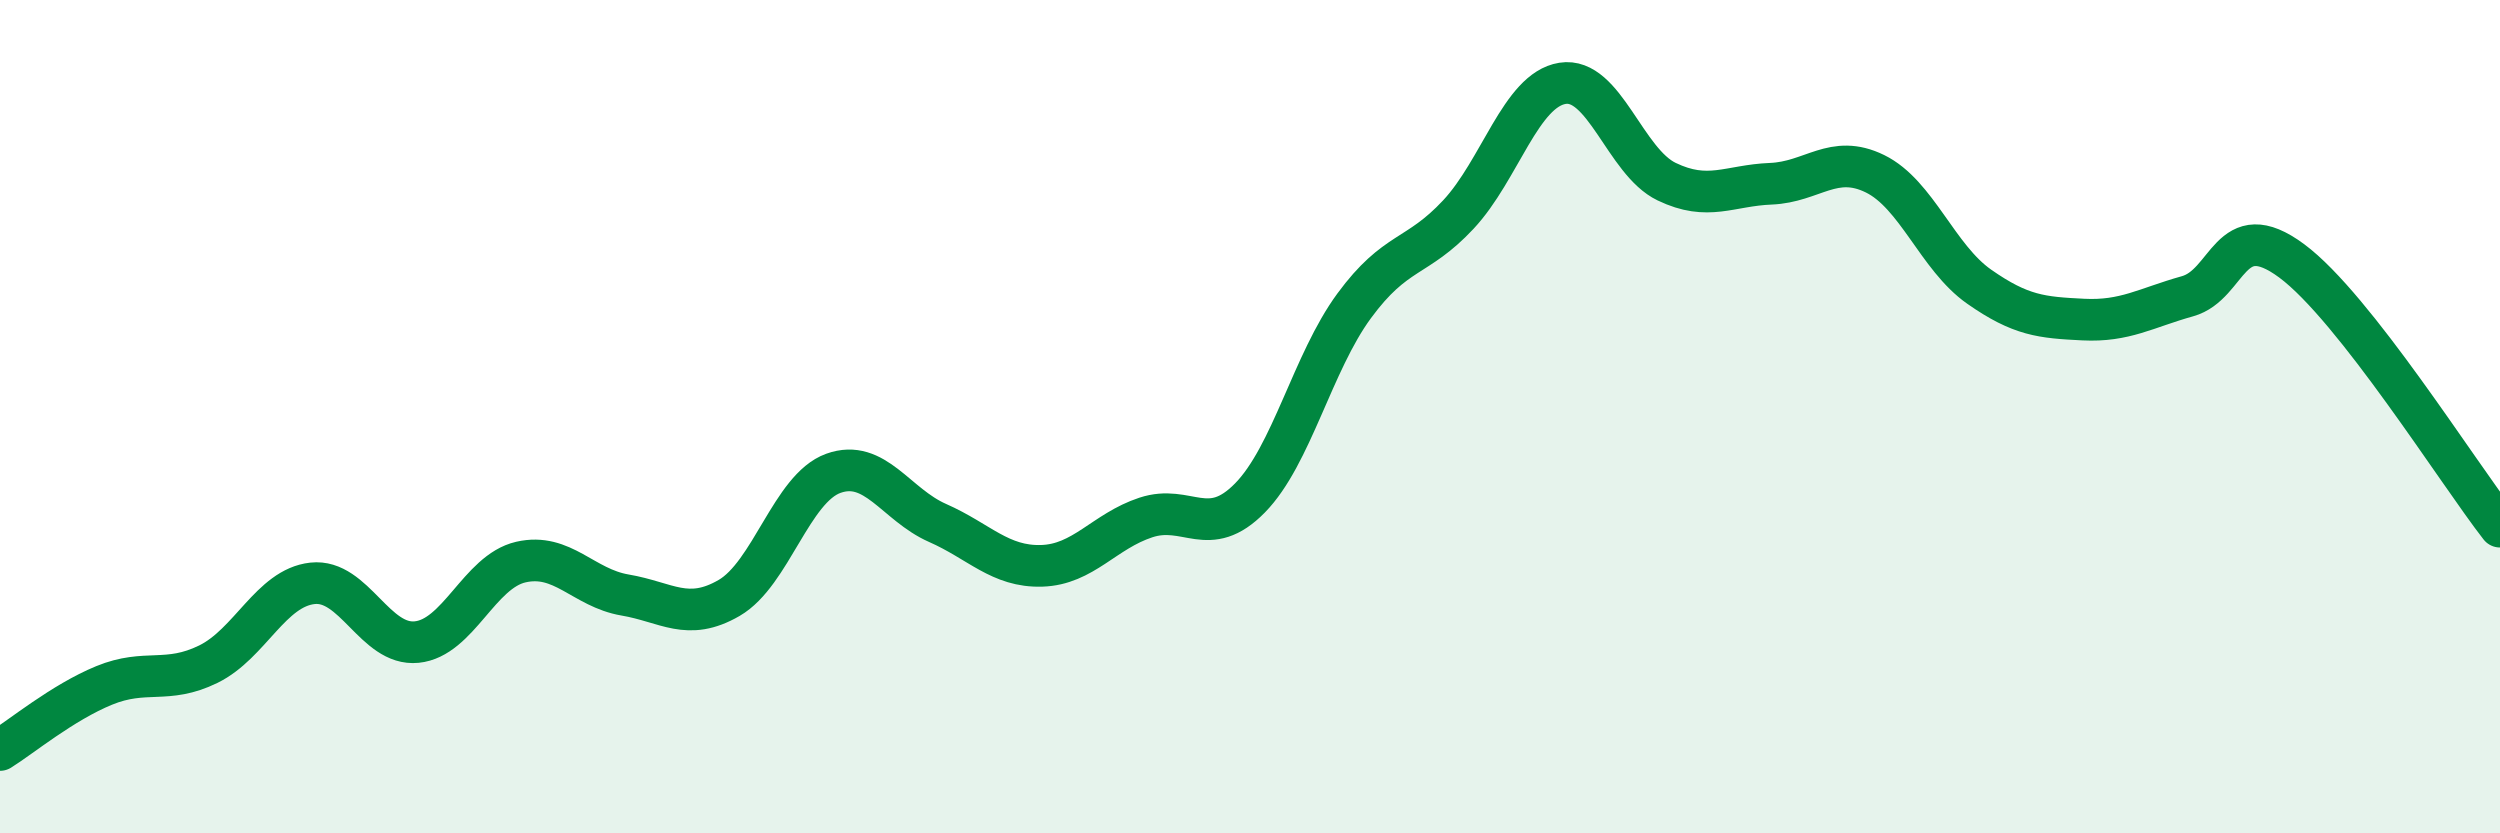 
    <svg width="60" height="20" viewBox="0 0 60 20" xmlns="http://www.w3.org/2000/svg">
      <path
        d="M 0,18 C 0.5,17.69 1.5,16.86 2.5,16.45 C 3.5,16.04 4,16.43 5,15.94 C 6,15.45 6.5,14.11 7.5,14 C 8.5,13.89 9,15.51 10,15.41 C 11,15.31 11.5,13.72 12.5,13.49 C 13.5,13.26 14,14.11 15,14.28 C 16,14.45 16.5,14.93 17.5,14.35 C 18.5,13.77 19,11.72 20,11.36 C 21,11 21.5,12.11 22.5,12.55 C 23.5,12.99 24,13.61 25,13.58 C 26,13.55 26.5,12.75 27.5,12.42 C 28.5,12.09 29,12.97 30,11.95 C 31,10.93 31.5,8.7 32.5,7.34 C 33.5,5.98 34,6.22 35,5.15 C 36,4.08 36.5,2.16 37.5,2 C 38.5,1.84 39,3.88 40,4.36 C 41,4.84 41.5,4.45 42.5,4.41 C 43.5,4.37 44,3.68 45,4.17 C 46,4.66 46.5,6.18 47.5,6.88 C 48.5,7.58 49,7.62 50,7.67 C 51,7.72 51.5,7.39 52.5,7.11 C 53.5,6.83 53.5,5.15 55,6.26 C 56.5,7.37 59,11.36 60,12.64L60 20L0 20Z"
        fill="#008740"
        opacity="0.1"
        stroke-linecap="round"
        stroke-linejoin="round"
      />
      <path
        d="M 0,18 C 0.5,17.69 1.5,16.86 2.5,16.45 C 3.5,16.04 4,16.43 5,15.94 C 6,15.45 6.5,14.11 7.5,14 C 8.5,13.89 9,15.51 10,15.41 C 11,15.31 11.5,13.72 12.5,13.49 C 13.5,13.26 14,14.11 15,14.28 C 16,14.45 16.5,14.93 17.5,14.35 C 18.5,13.77 19,11.72 20,11.36 C 21,11 21.5,12.11 22.5,12.55 C 23.5,12.99 24,13.61 25,13.58 C 26,13.55 26.5,12.75 27.5,12.42 C 28.5,12.09 29,12.97 30,11.95 C 31,10.93 31.5,8.7 32.5,7.34 C 33.5,5.98 34,6.22 35,5.15 C 36,4.08 36.5,2.16 37.5,2 C 38.5,1.84 39,3.88 40,4.36 C 41,4.84 41.5,4.45 42.5,4.41 C 43.5,4.37 44,3.68 45,4.17 C 46,4.66 46.5,6.18 47.5,6.88 C 48.5,7.58 49,7.62 50,7.67 C 51,7.72 51.5,7.39 52.5,7.11 C 53.5,6.83 53.5,5.15 55,6.26 C 56.5,7.37 59,11.36 60,12.64"
        stroke="#008740"
        stroke-width="1"
        fill="none"
        stroke-linecap="round"
        stroke-linejoin="round"
      />
    </svg>
  